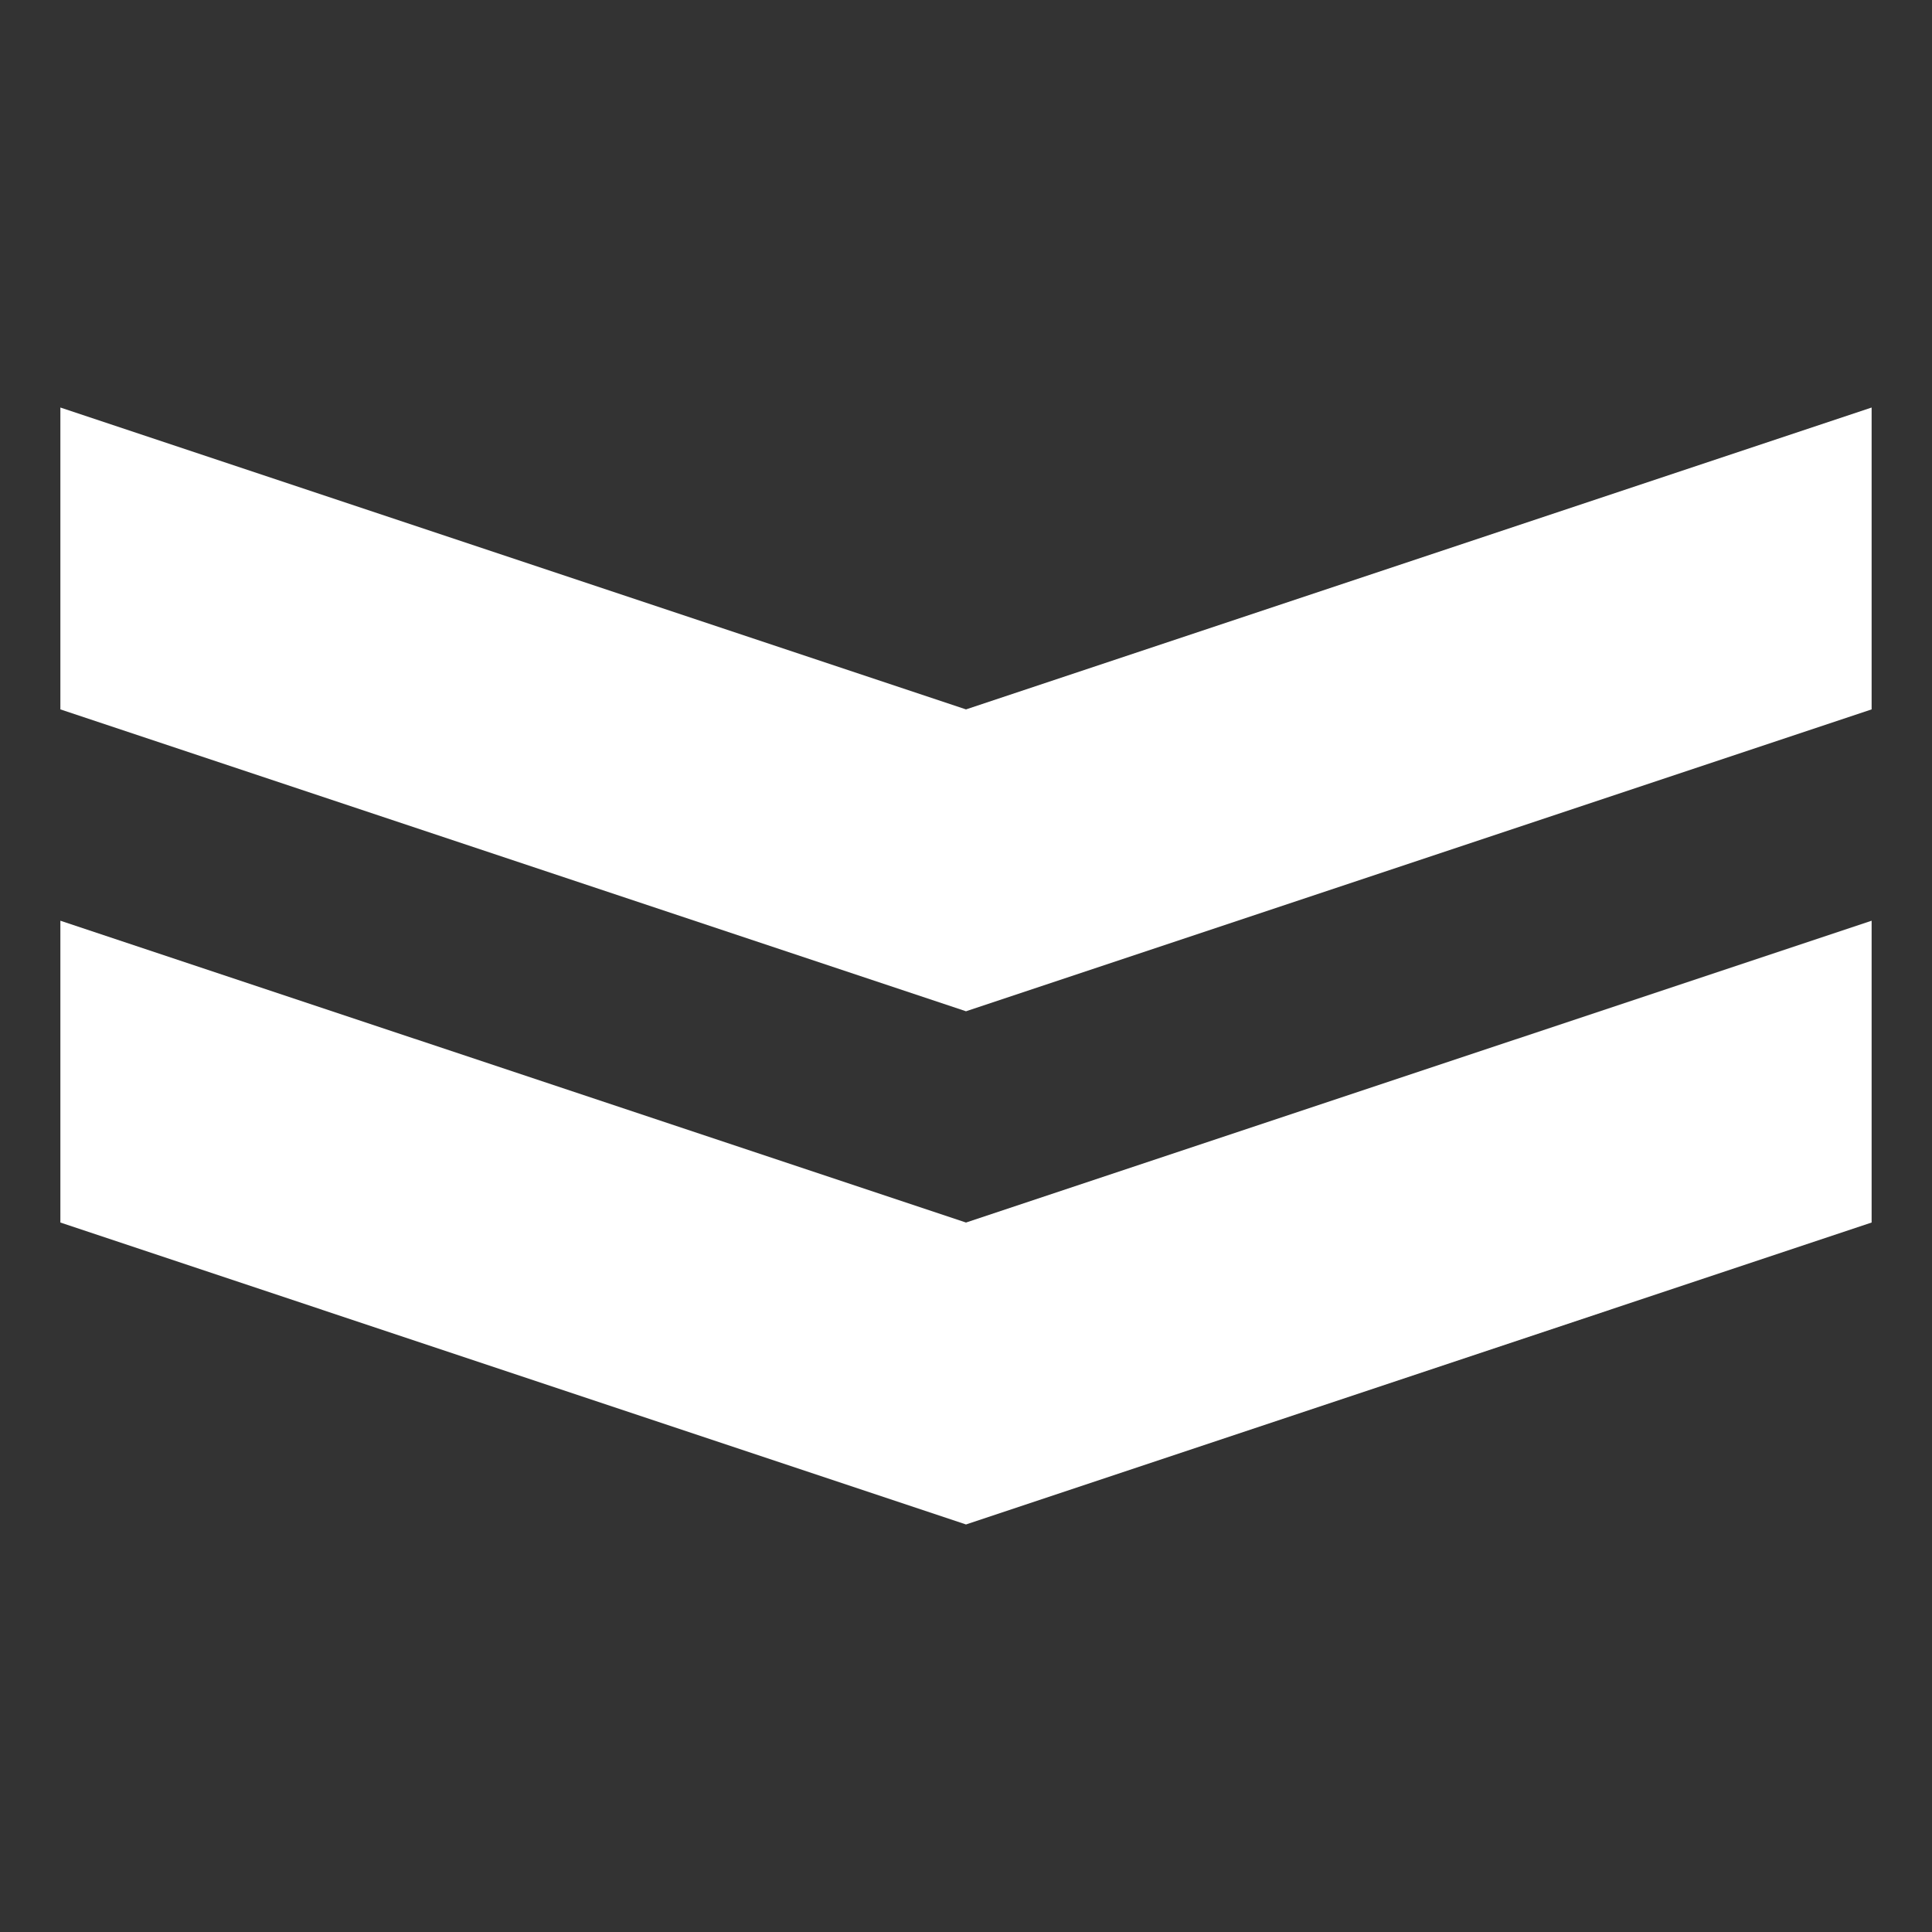 <svg version="1.1" xmlns="http://www.w3.org/2000/svg" xmlns:xlink="http://www.w3.org/1999/xlink" width="32px" height="32px" viewBox="0 0 32 32">
<rect x="0" y="0" width="32" height="32" fill="#333333" stroke="none"/>
<polygon fill="#ffffff" points="16,11.75 1,6.75 1,11.75 16,16.75 31,11.75 31,6.75"></polygon>
<polygon fill="#ffffff" points="1,15.25 1,20.249 16,25.25 31,20.249 31,15.25 16,20.249"></polygon>
</svg>
